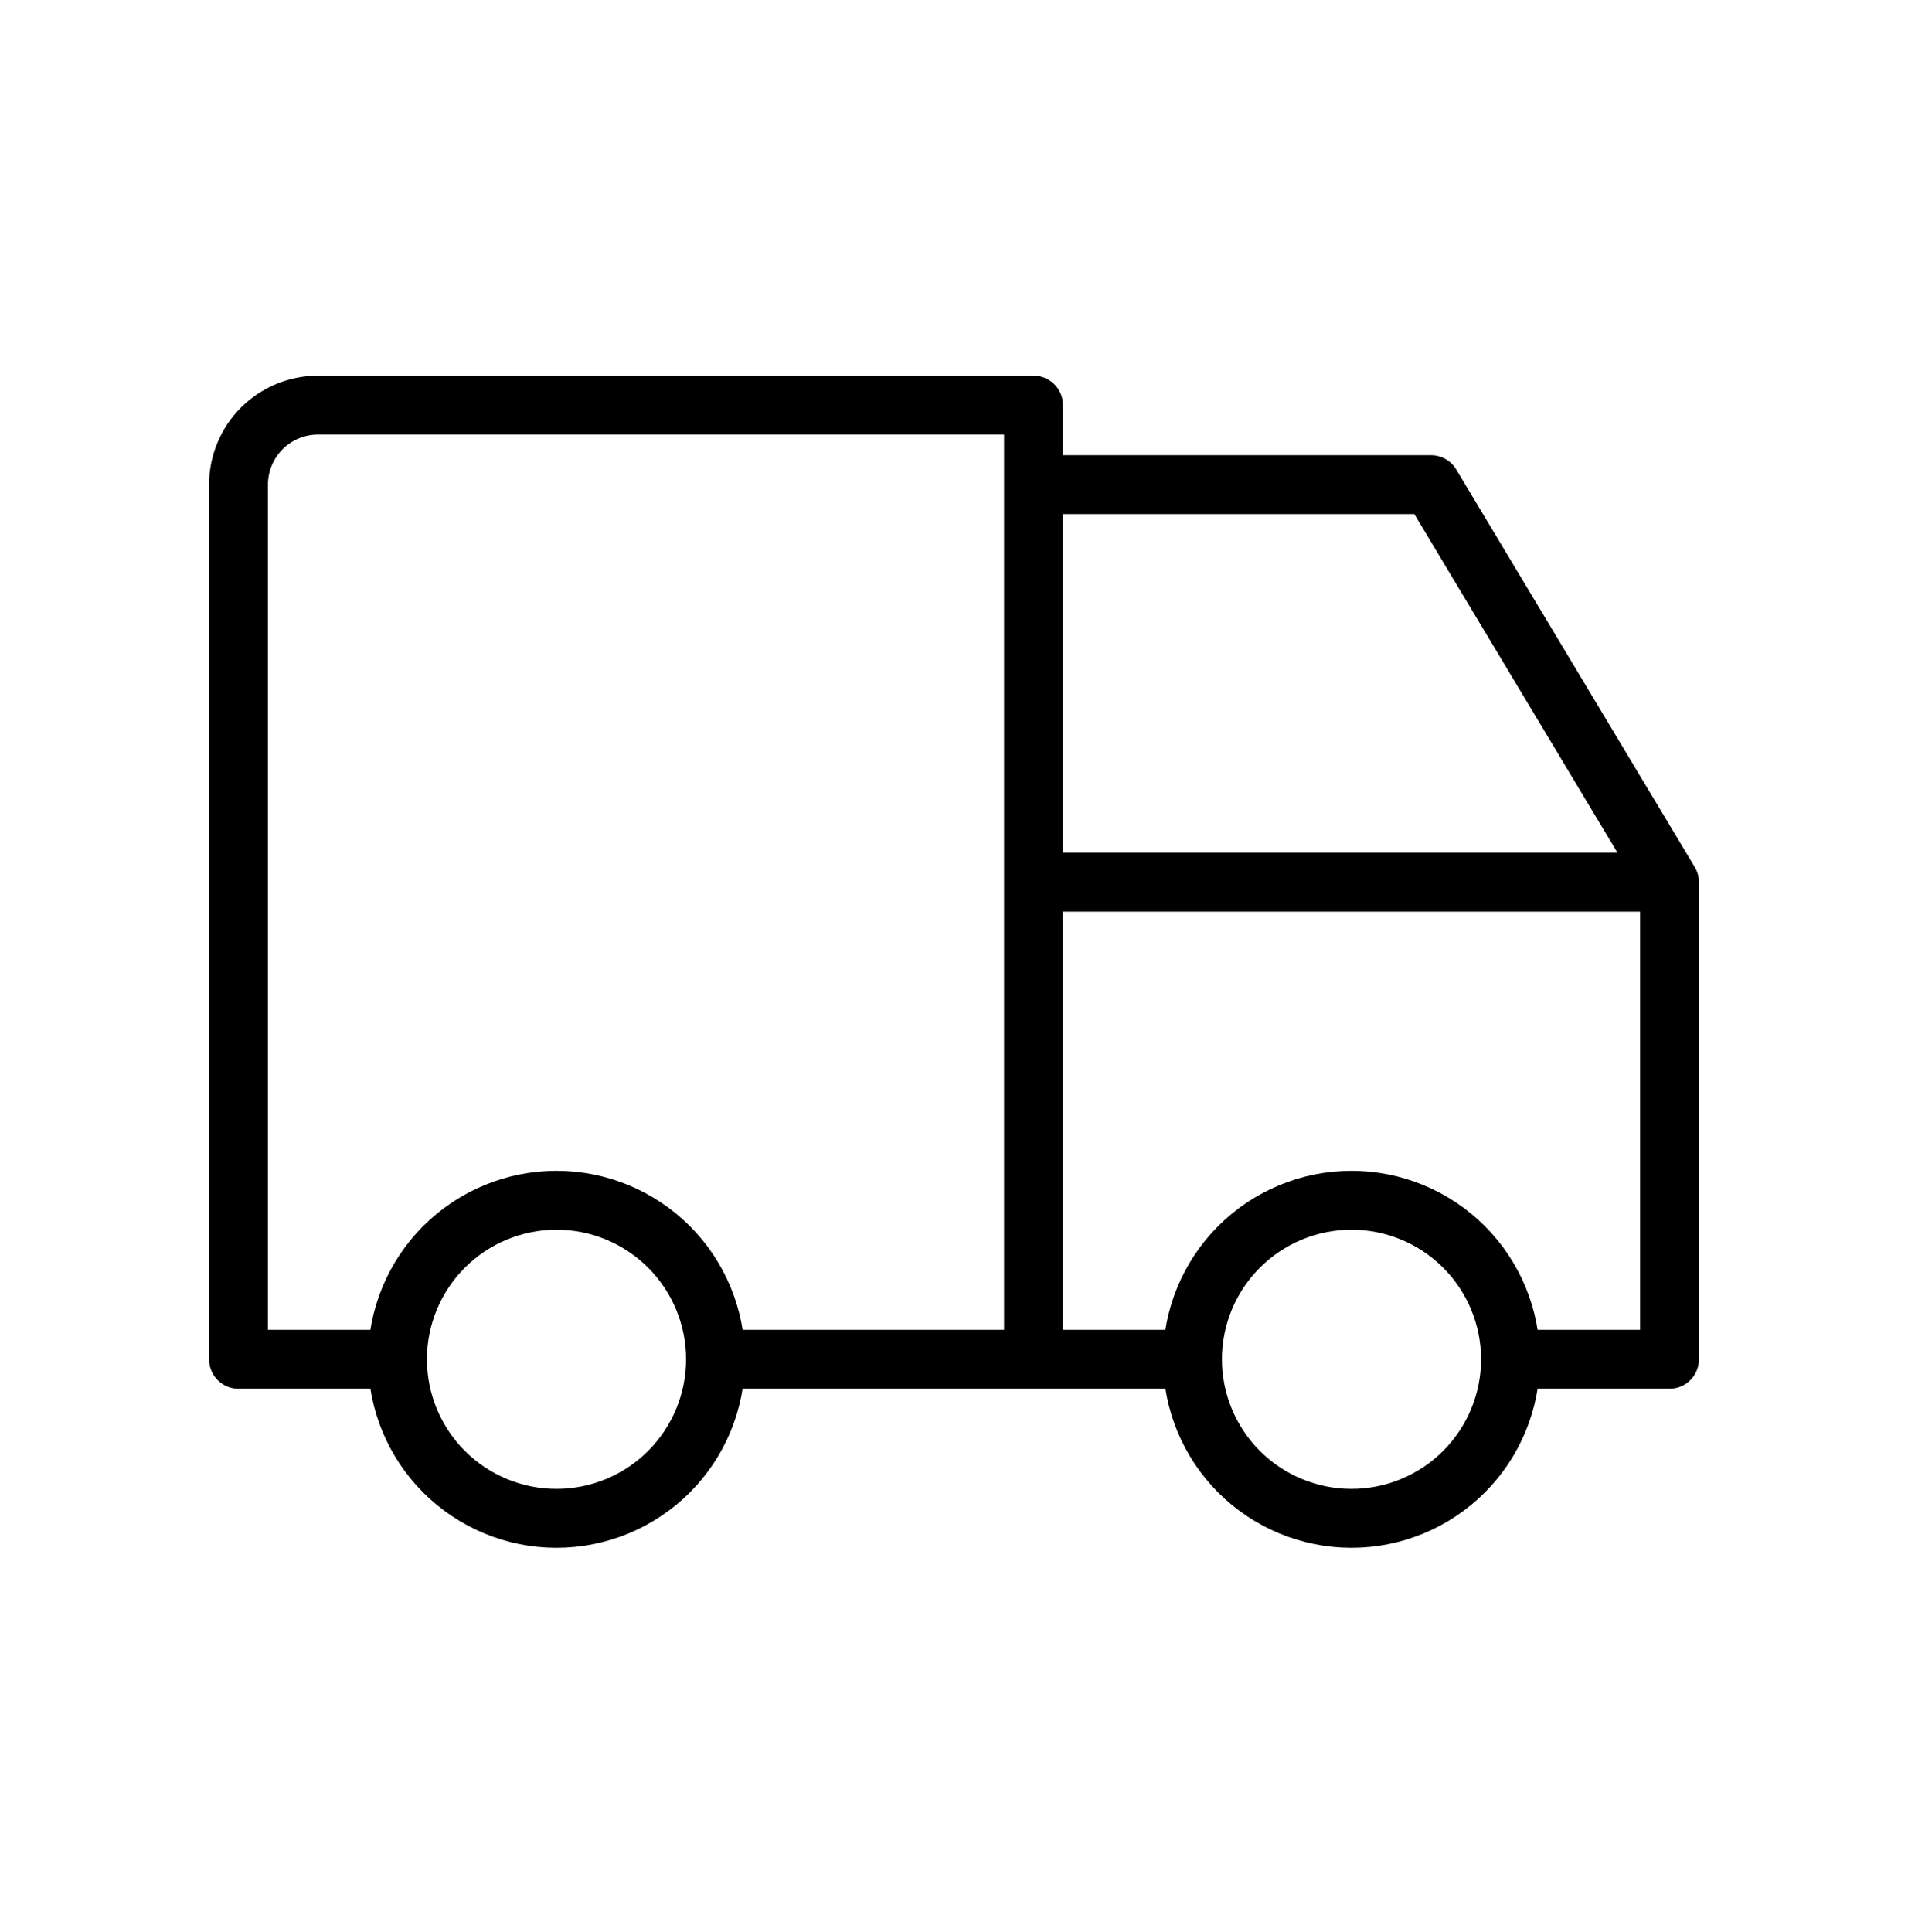 <svg width="81" height="82" viewBox="0 0 81 82" fill="none" xmlns="http://www.w3.org/2000/svg">
<path d="M16.875 57.696C16.875 59.486 17.586 61.203 18.852 62.469C20.118 63.734 21.835 64.446 23.625 64.446C25.415 64.446 27.132 63.734 28.398 62.469C29.664 61.203 30.375 59.486 30.375 57.696C30.375 55.905 29.664 54.188 28.398 52.923C27.132 51.657 25.415 50.946 23.625 50.946C21.835 50.946 20.118 51.657 18.852 52.923C17.586 54.188 16.875 55.905 16.875 57.696Z" stroke="black" stroke-width="2.5" stroke-linecap="round" stroke-linejoin="round"/>
<path d="M50.625 57.696C50.625 59.486 51.336 61.203 52.602 62.469C53.868 63.734 55.585 64.446 57.375 64.446C59.165 64.446 60.882 63.734 62.148 62.469C63.414 61.203 64.125 59.486 64.125 57.696C64.125 55.905 63.414 54.188 62.148 52.923C60.882 51.657 59.165 50.946 57.375 50.946C55.585 50.946 53.868 51.657 52.602 52.923C51.336 54.188 50.625 55.905 50.625 57.696Z" stroke="black" stroke-width="2.5" stroke-linecap="round" stroke-linejoin="round"/>
<path d="M16.875 57.696H10.125V20.571C10.125 19.675 10.481 18.817 11.114 18.184C11.746 17.551 12.605 17.196 13.5 17.196H43.875V57.696M30.375 57.696H50.625M64.125 57.696H70.875V37.446M70.875 37.446H43.875M70.875 37.446L60.75 20.571H43.875" stroke="black" stroke-width="2.5" stroke-linecap="round" stroke-linejoin="round"/>
</svg>
